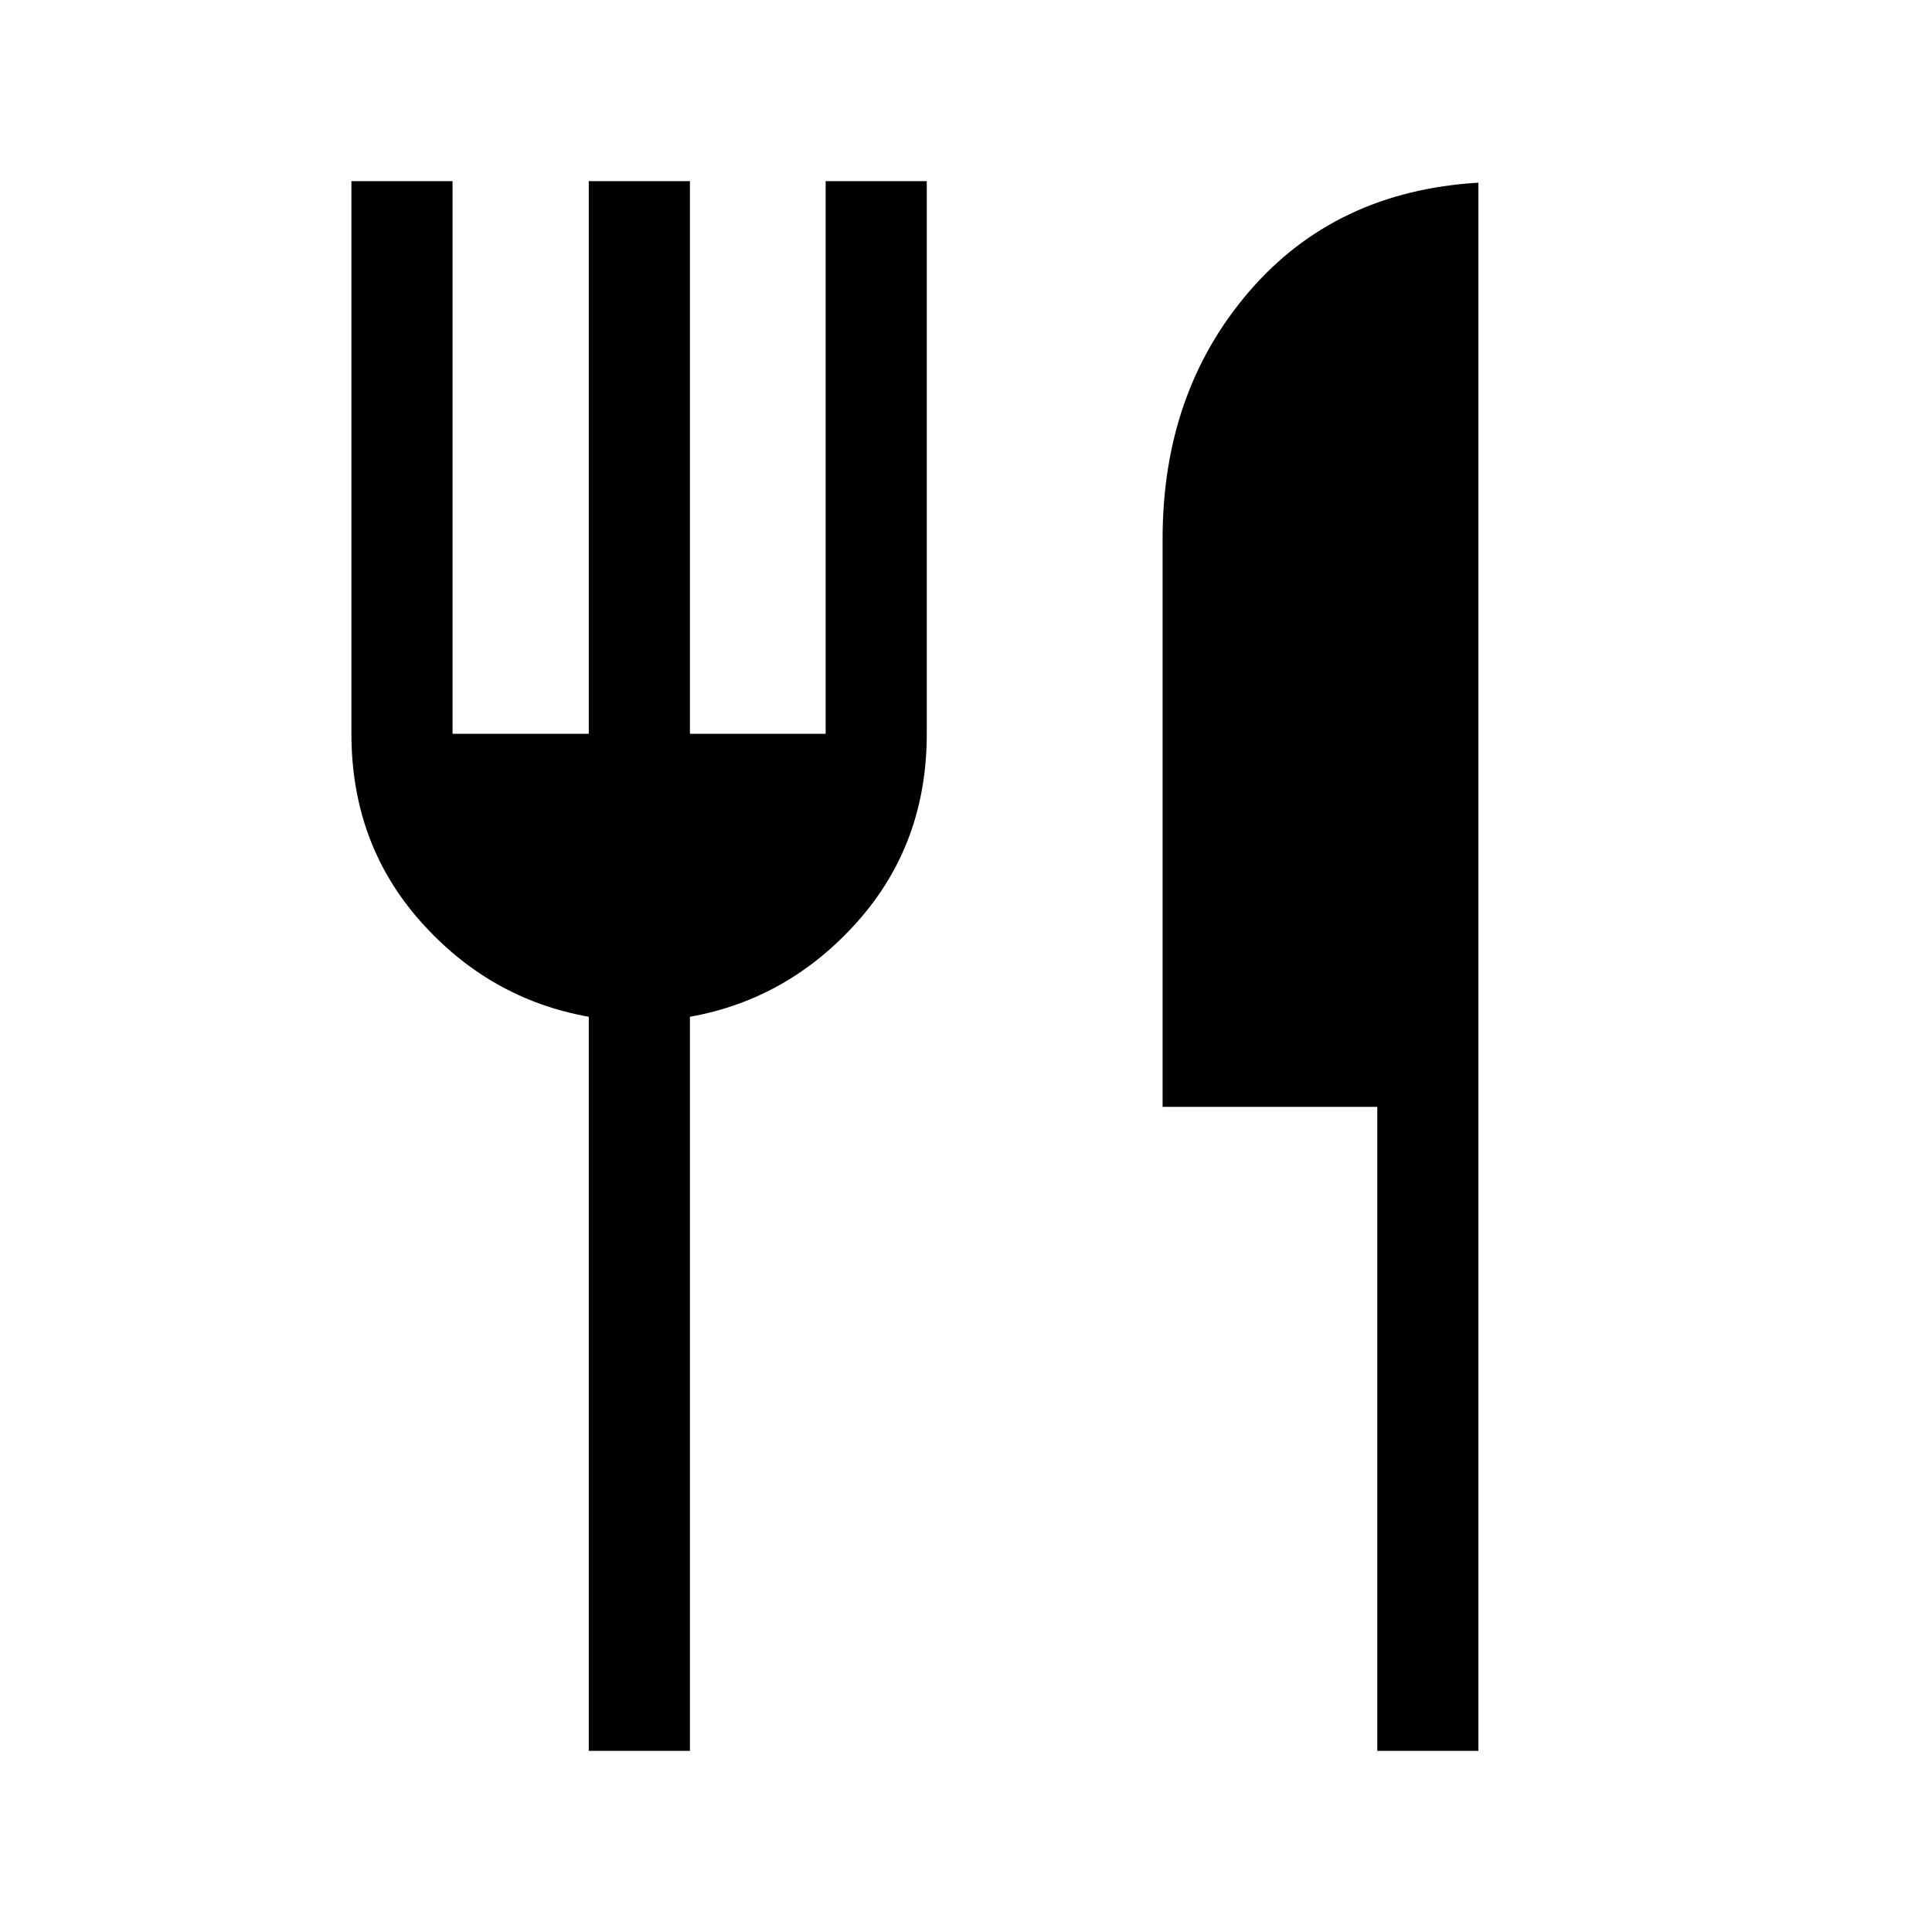 <svg fill="#000000" width="40px" viewBox="0 -960 960 960" height="40px" xmlns="http://www.w3.org/2000/svg"><path d="M292.56-90v-364.77q-49.35-8.79-83.65-47.45-34.29-38.65-34.29-93.16V-870h50.25v274.62h67.69V-870h50.26v274.62h67.44V-870h50.25v274.62q0 54.51-34.29 93.16-34.3 38.66-83.4 47.45V-90h-50.26Zm391.8 0v-320H577.69v-282.31q0-72.77 42.91-122.73 42.91-49.96 114.01-54.19V-90h-50.25Z"></path></svg>